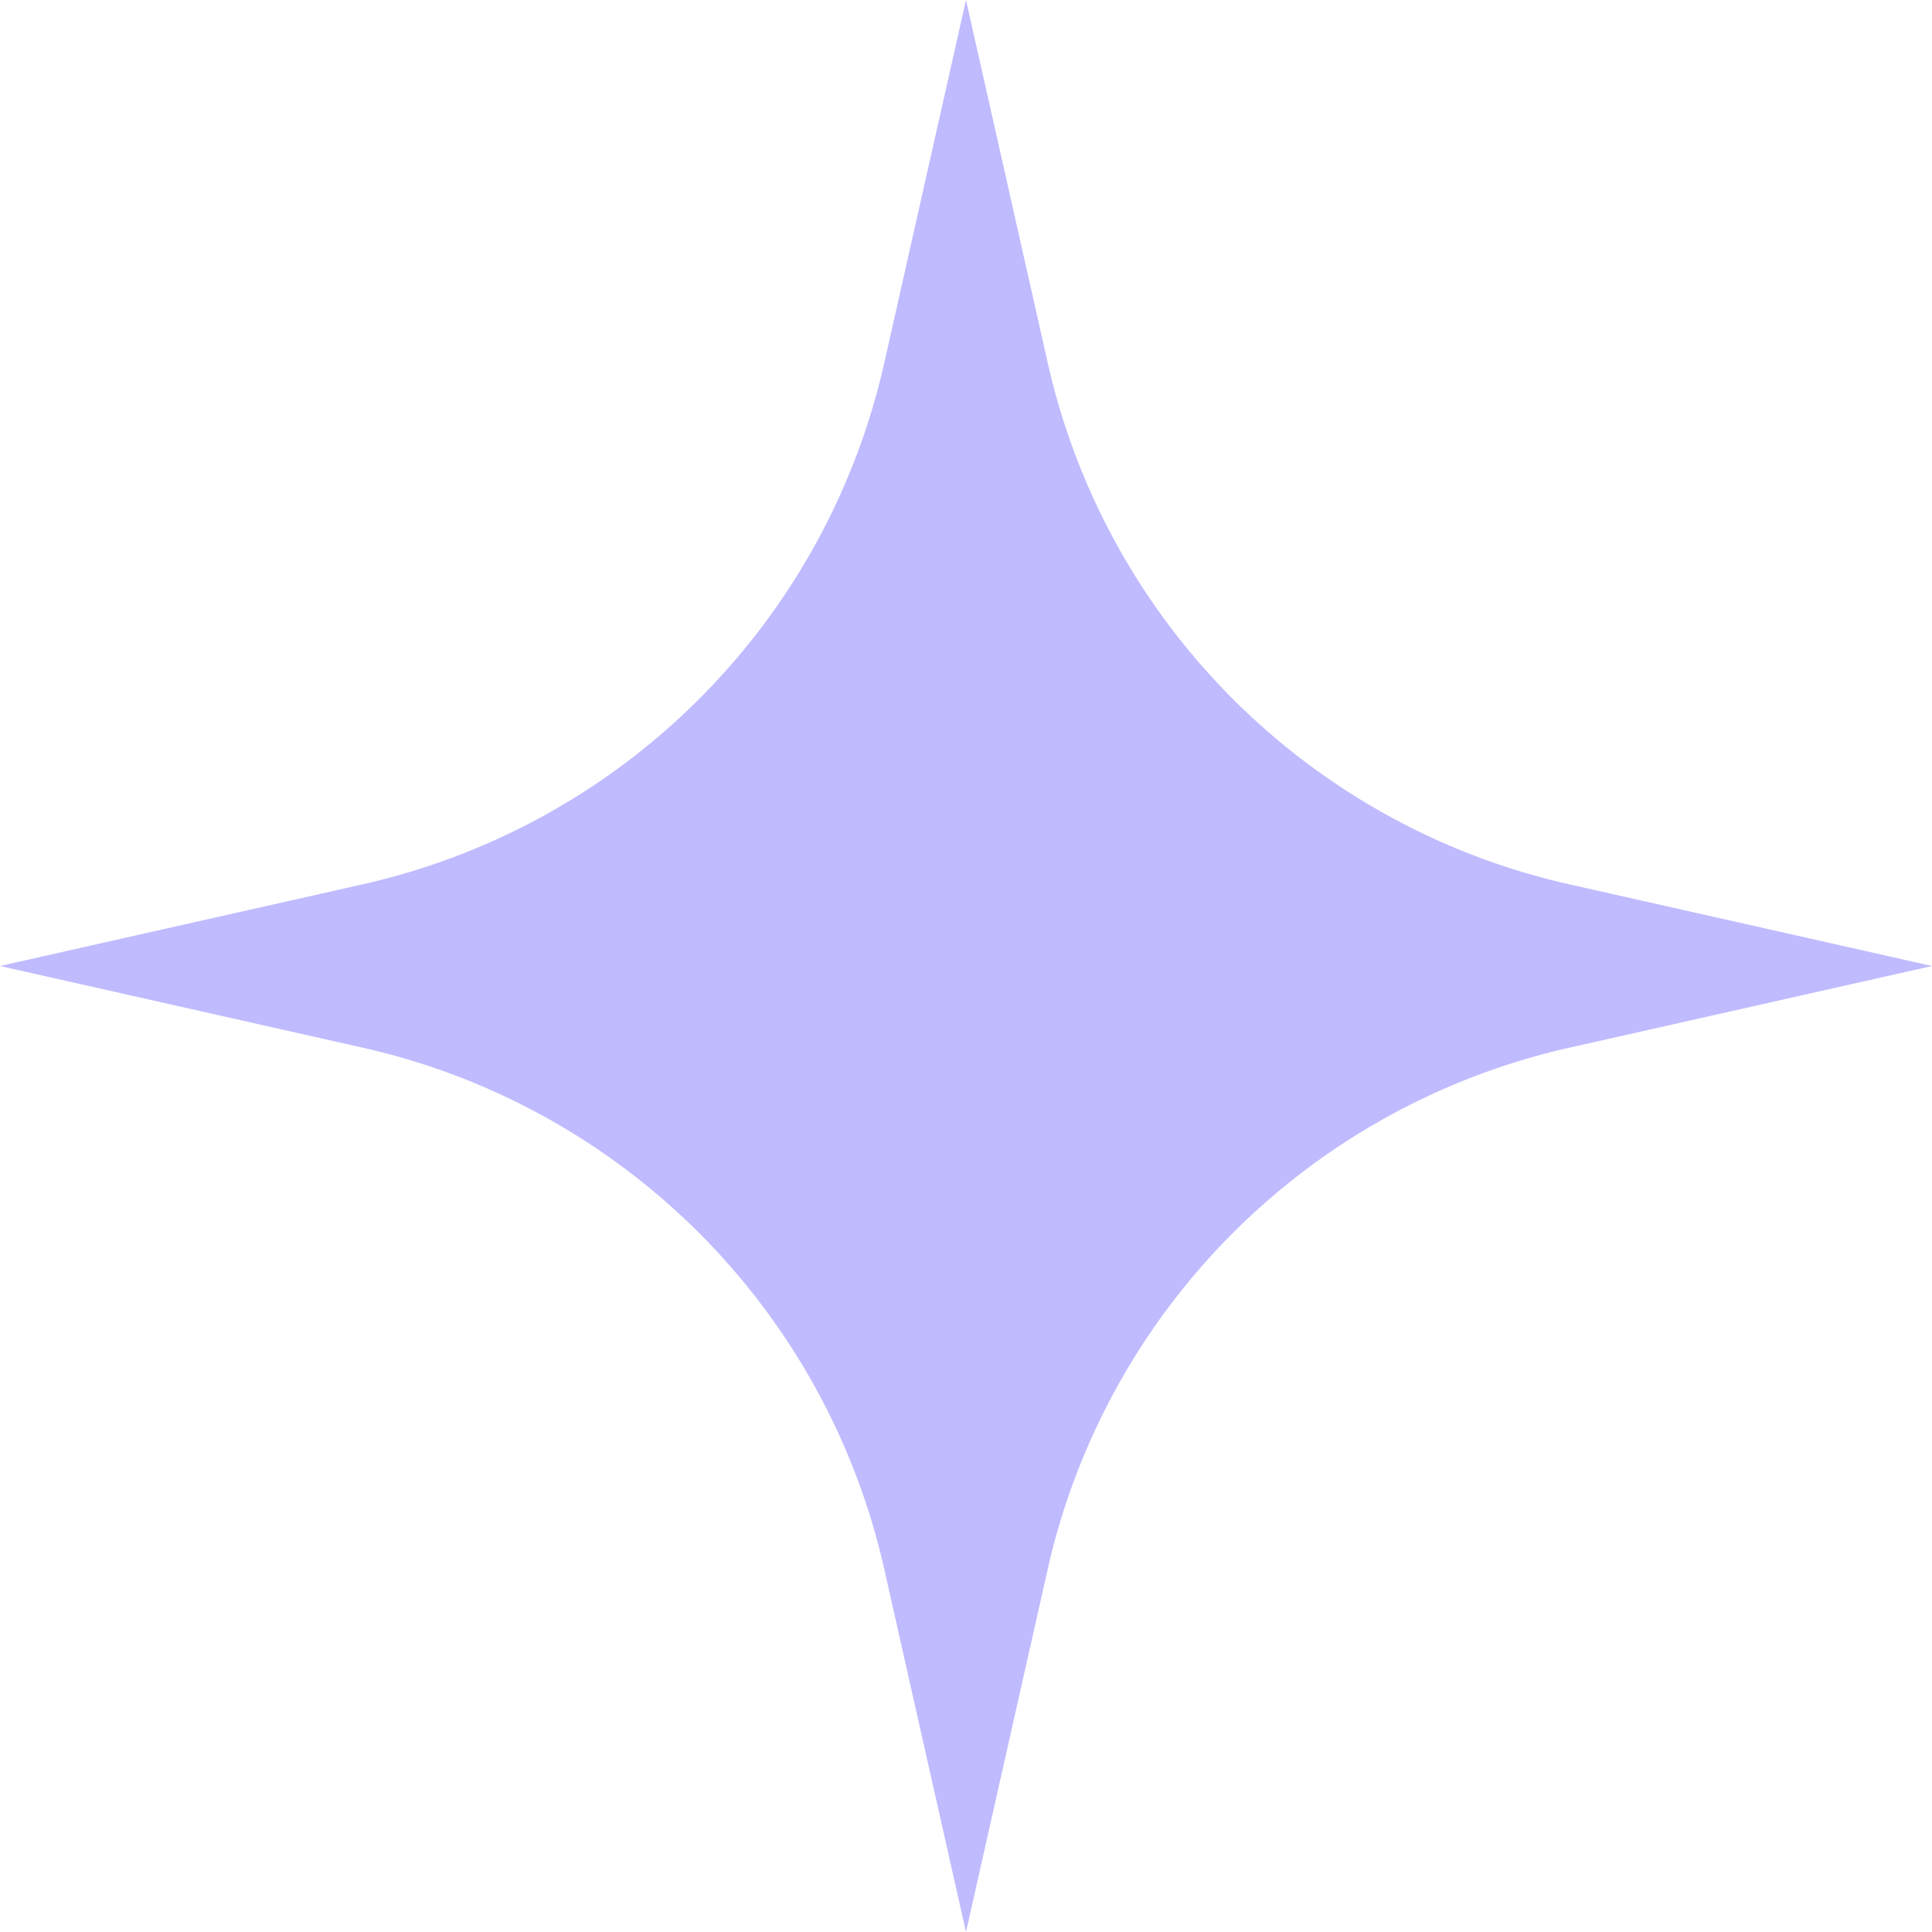 <svg xmlns="http://www.w3.org/2000/svg" width="112" height="112" fill="none"><path fill="#C0BBFE" d="m56 0 4.737 21.03A40 40 0 0 0 90.97 51.264L112 56l-21.03 4.737A40 40 0 0 0 60.736 90.97L56 112l-4.737-21.03A40 40 0 0 0 21.03 60.736L0 56l21.03-4.737A40 40 0 0 0 51.264 21.03L56 0z"/></svg>